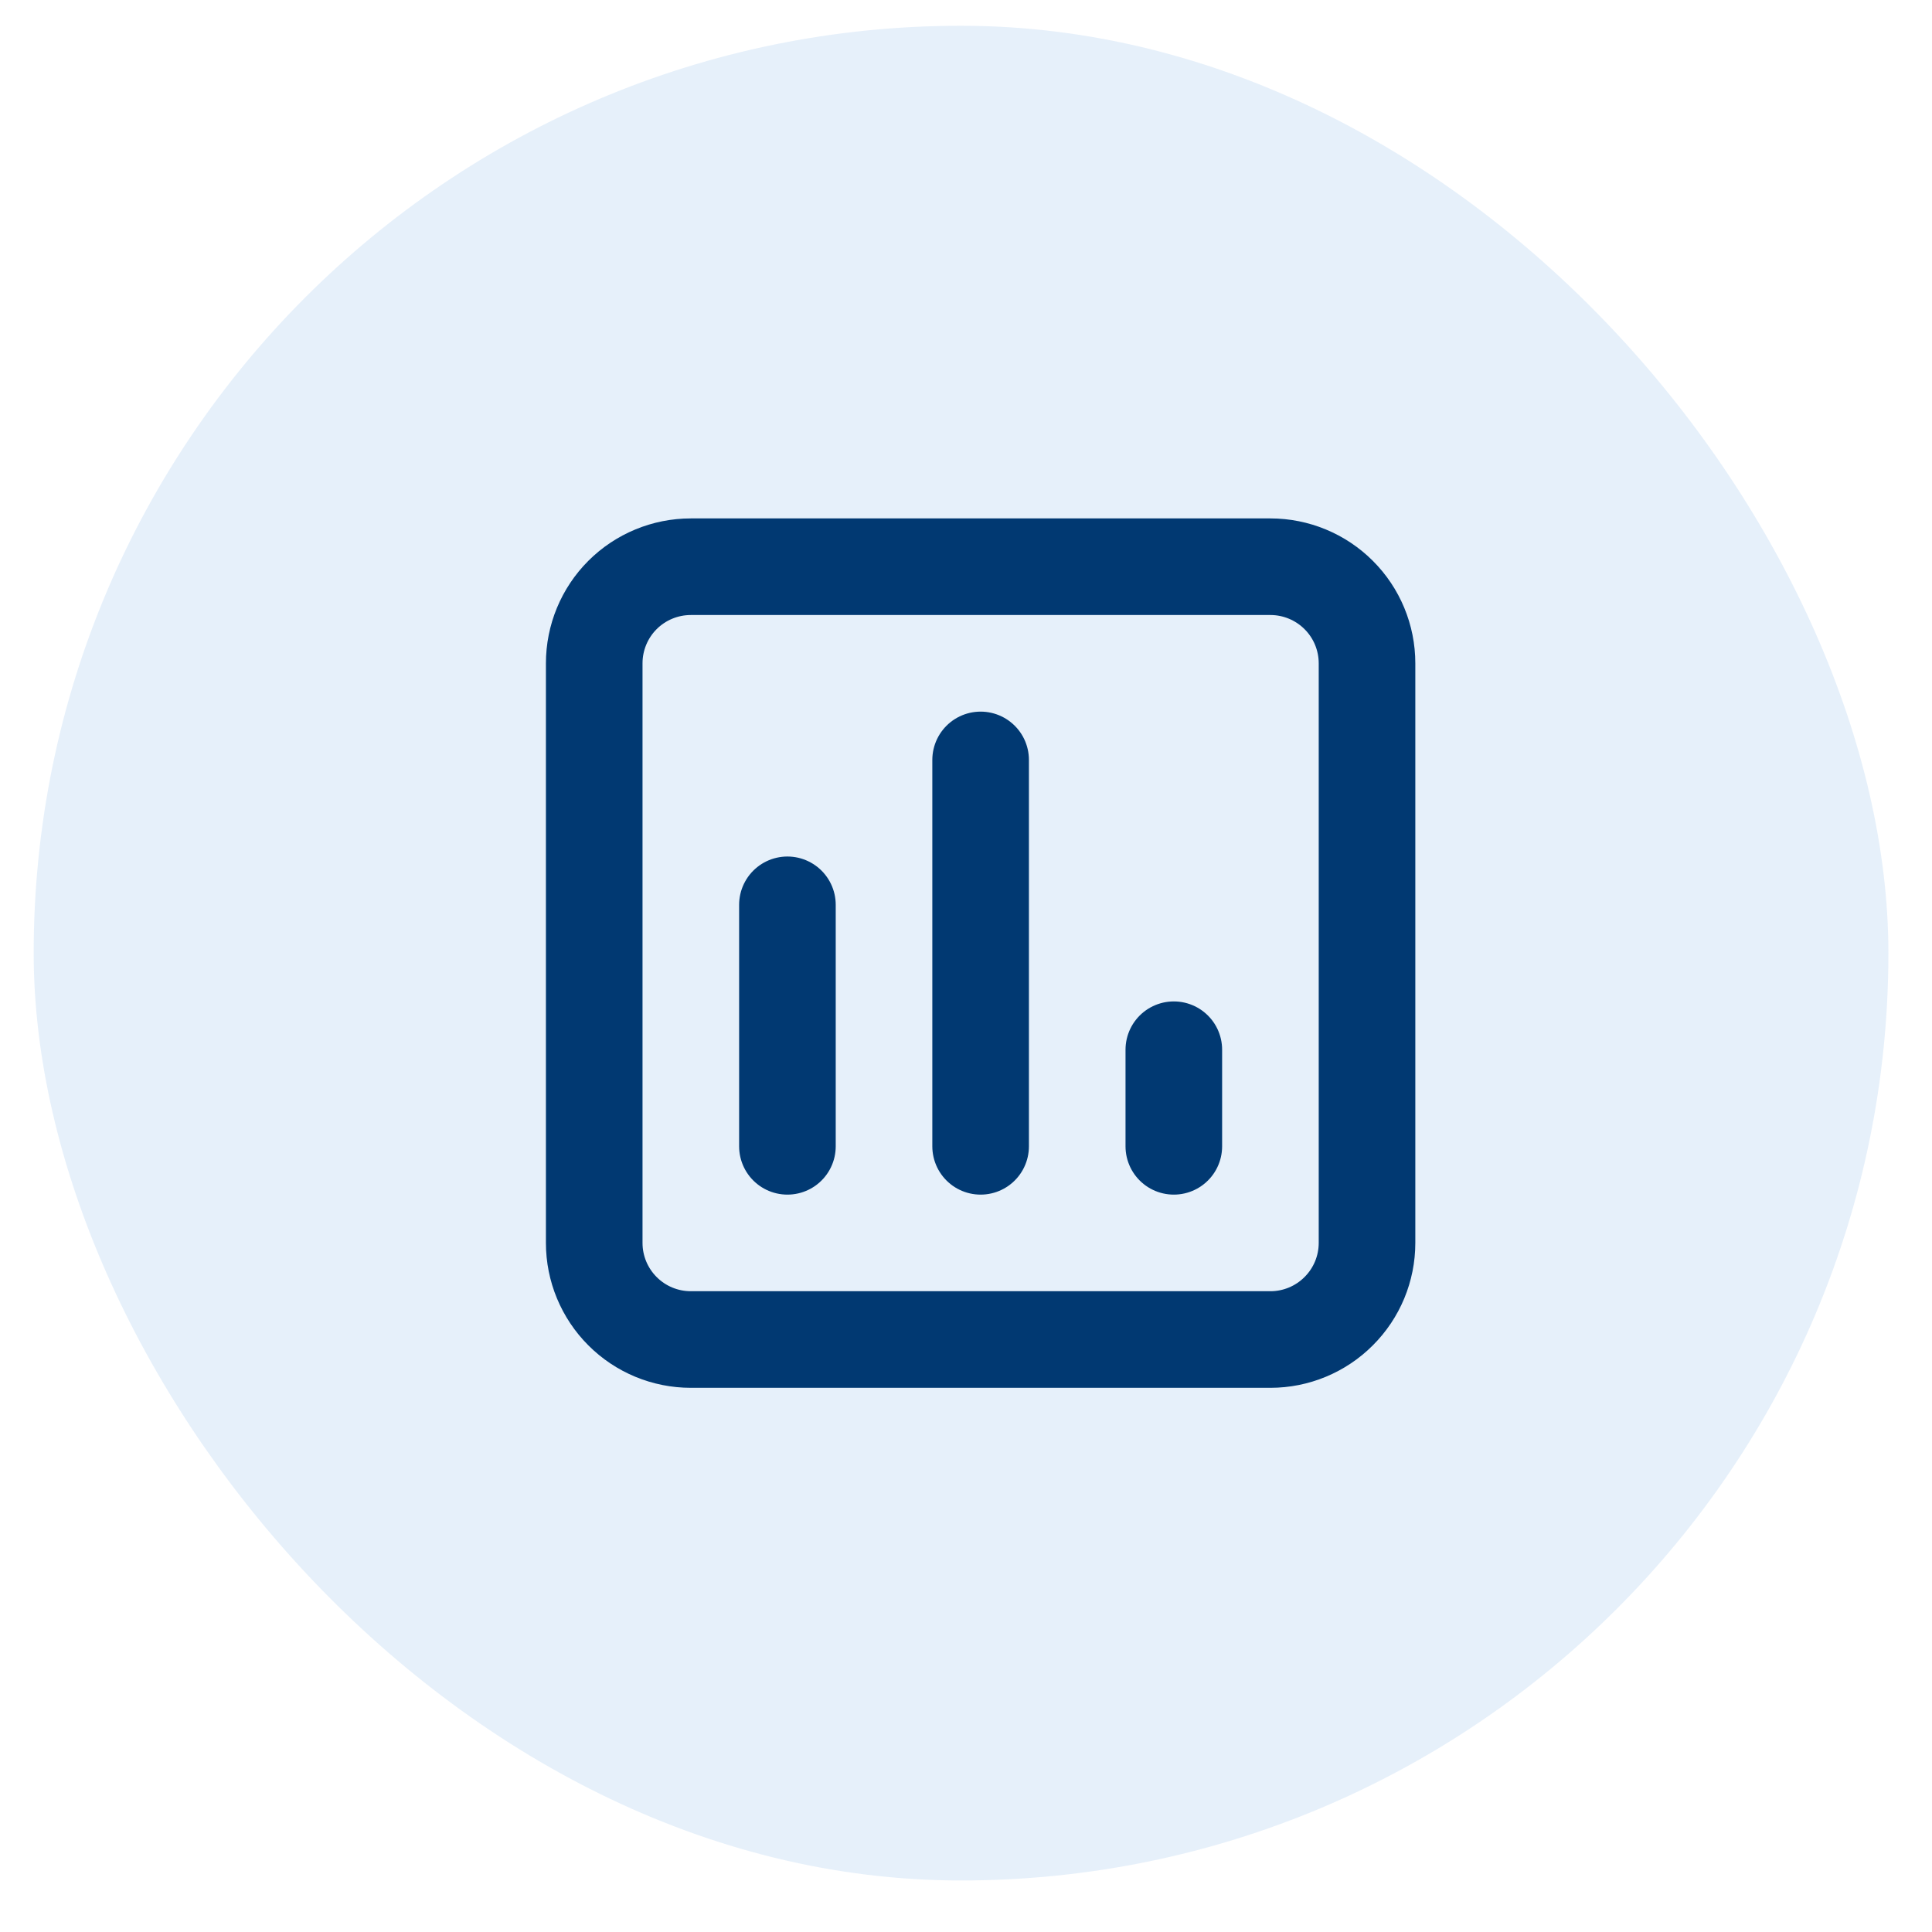<svg width="30" height="30" viewBox="0 0 30 30" fill="none" xmlns="http://www.w3.org/2000/svg">
<rect x="0.523" y="0.4" width="28.8" height="28.8" rx="14.4" fill="#056BCA" fill-opacity="0.1"/>
<path d="M12.227 17.8V14.05M15.227 17.8V11.8M18.227 17.8V16.3M19.727 8.8H10.727C10.329 8.8 9.947 8.958 9.666 9.239C9.385 9.52 9.227 9.902 9.227 10.3V19.3C9.227 19.698 9.385 20.079 9.666 20.36C9.947 20.642 10.329 20.8 10.727 20.8H19.727C20.124 20.8 20.506 20.642 20.787 20.36C21.069 20.079 21.227 19.698 21.227 19.3V10.3C21.227 9.902 21.069 9.52 20.787 9.239C20.506 8.958 20.124 8.8 19.727 8.8Z" stroke="#013972" stroke-width="1.5" stroke-linecap="round" stroke-linejoin="round"/>
</svg>
